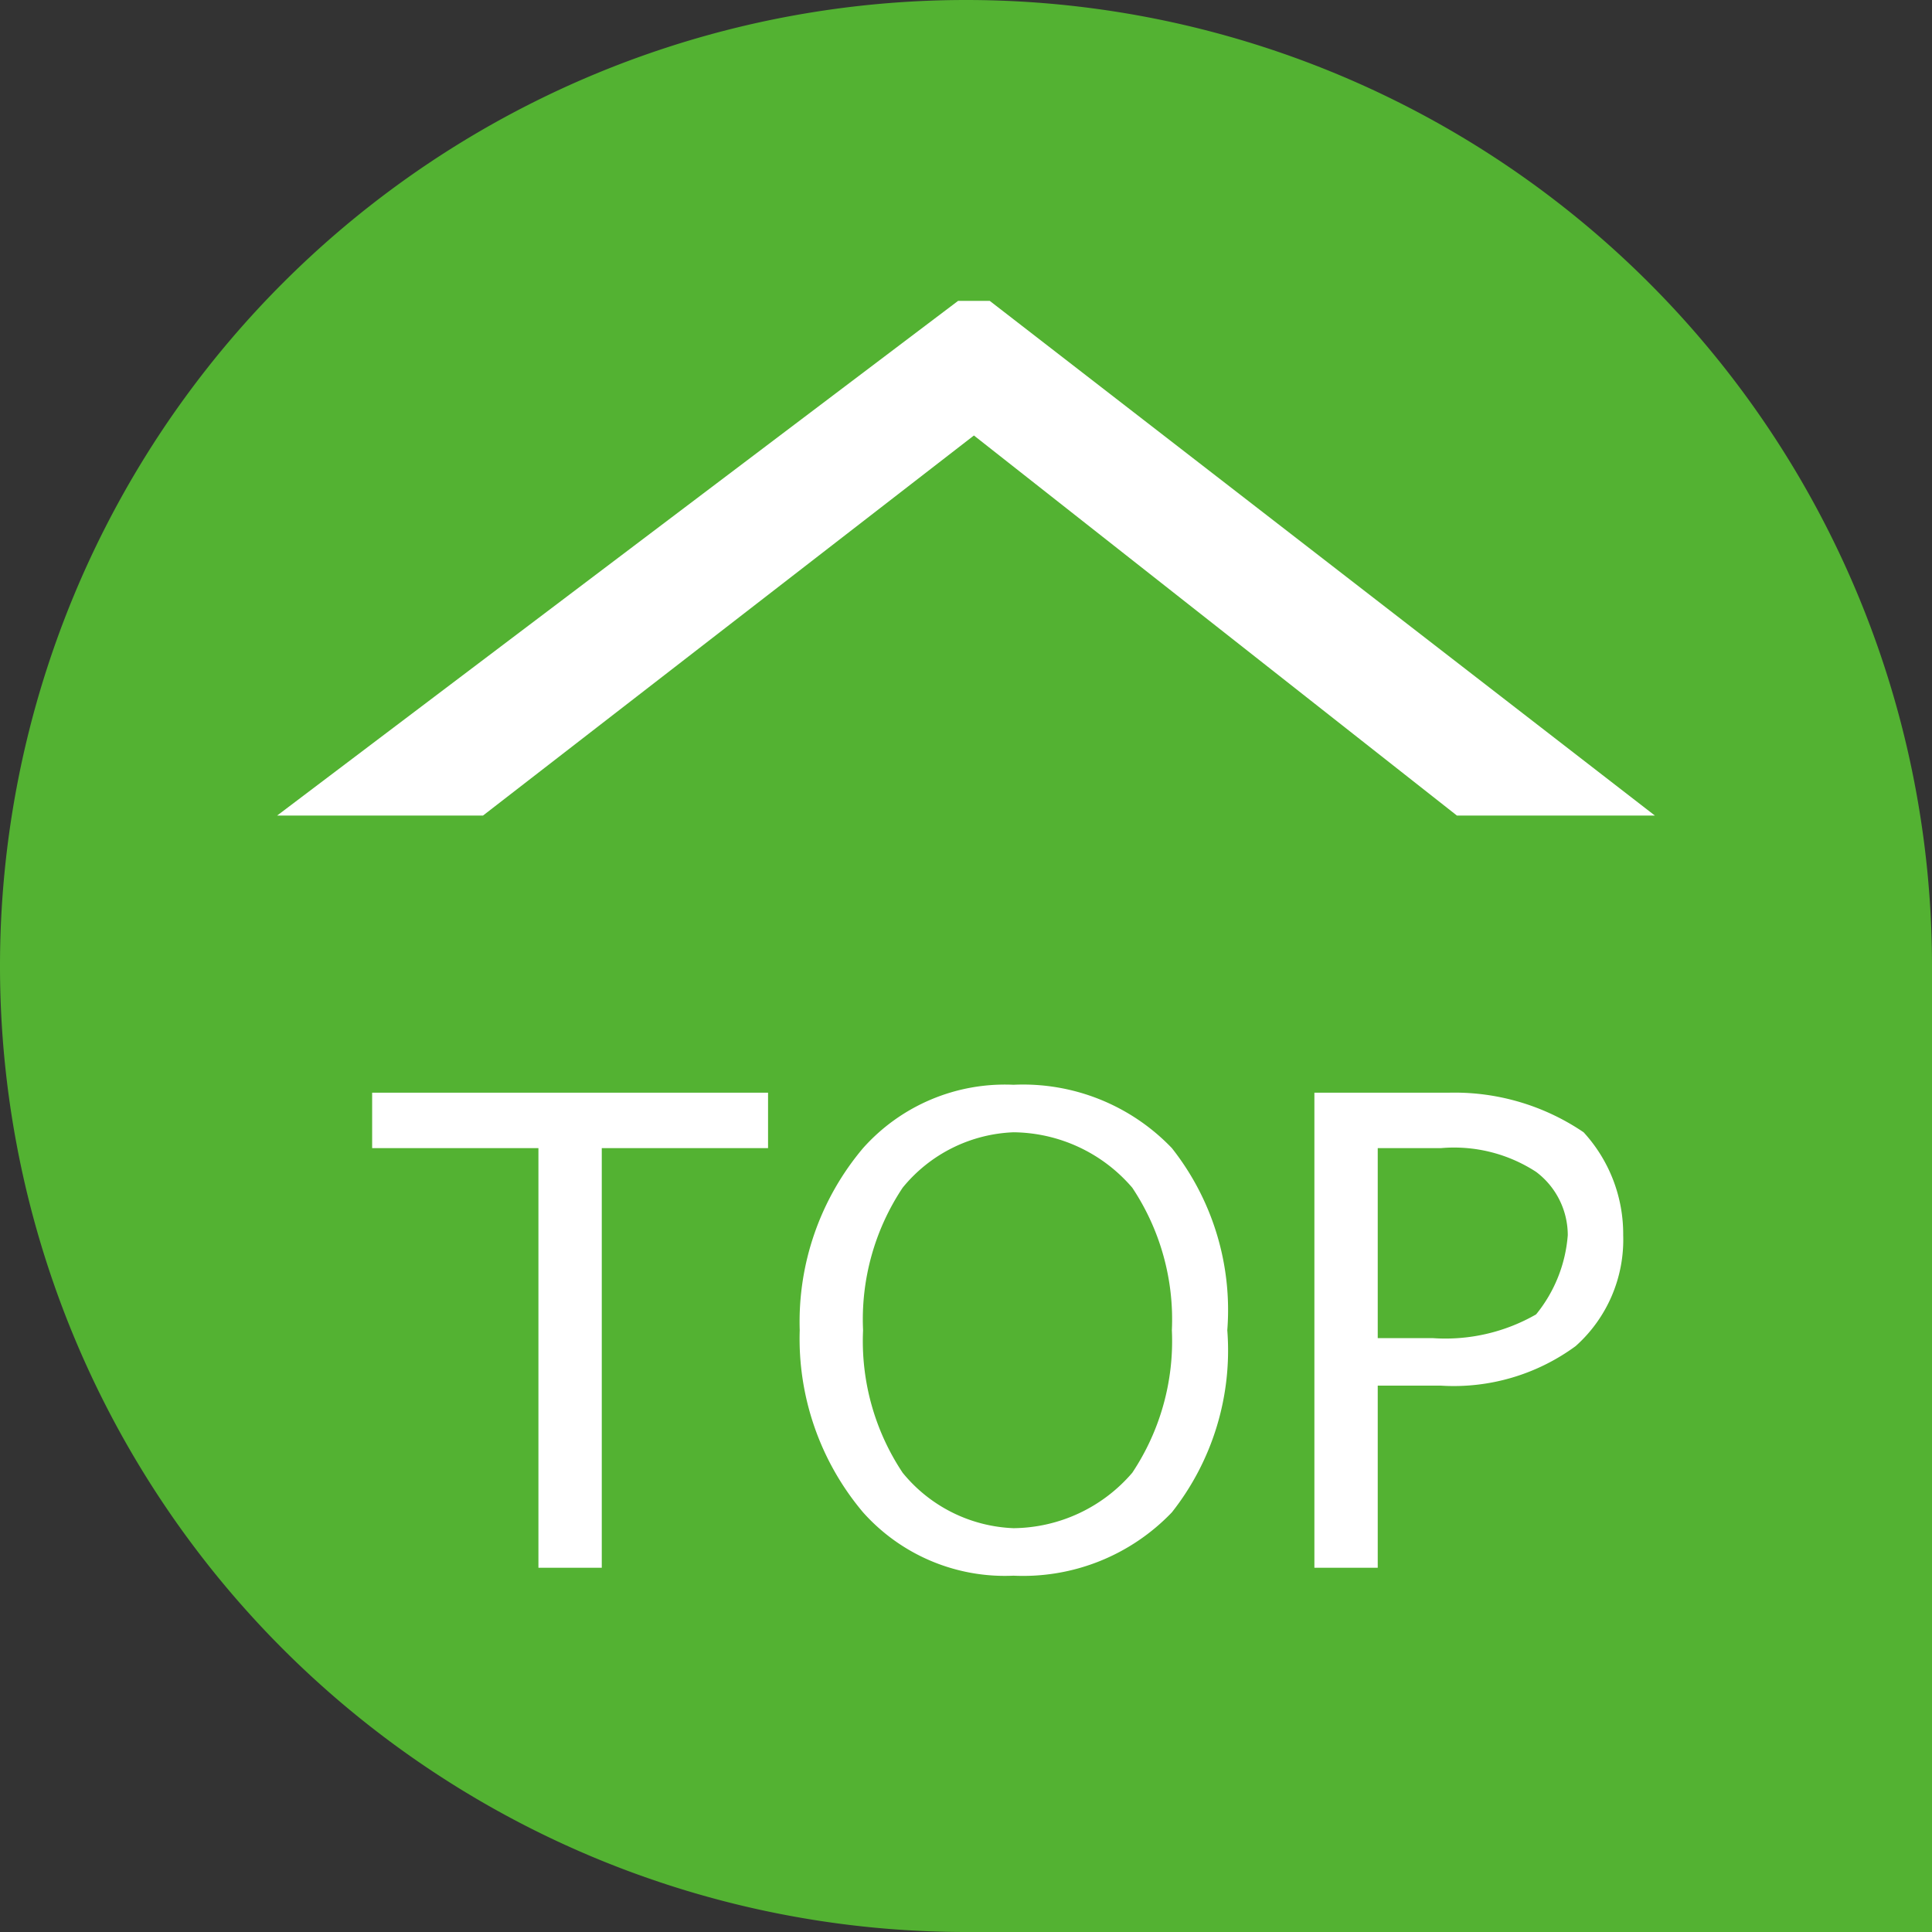 <svg xmlns="http://www.w3.org/2000/svg" width="24.4" height="24.4"><rect width="100%" height="100%" fill="#333333" stroke="none"/><defs><style>.cls-2{fill:#fff}</style></defs><g id="レイヤー_2" data-name="レイヤー 2"><g id="レイヤー_1-2" data-name="レイヤー 1"><path d="M12.2 0a12.2 12.2 0 0 0 0 24.4h12.2V12.2A12.2 12.2 0 0 0 12.2 0z" fill="#53b232"/><path class="cls-2" d="M6.8 19.8v-5.3H4.7v-.7h5v.7H7.6v5.3zM12.8 19.9a2.4 2.4 0 0 1-1.9-.8 3.4 3.4 0 0 1-.8-2.3 3.4 3.4 0 0 1 .8-2.3 2.4 2.4 0 0 1 1.9-.8 2.6 2.6 0 0 1 2 .8 3.3 3.3 0 0 1 .7 2.3 3.3 3.3 0 0 1-.7 2.3 2.6 2.6 0 0 1-2 .8zm0-5.6a1.9 1.9 0 0 0-1.4.7 3 3 0 0 0-.5 1.8 3 3 0 0 0 .5 1.8 1.9 1.9 0 0 0 1.4.7 2 2 0 0 0 1.5-.7 3 3 0 0 0 .5-1.8 3 3 0 0 0-.5-1.8 2 2 0 0 0-1.5-.7zM17.4 17.5v2.3h-.8v-6h1.7a2.9 2.9 0 0 1 1.7.5 1.9 1.9 0 0 1 .5 1.3 1.8 1.8 0 0 1-.6 1.4 2.6 2.6 0 0 1-1.7.5zm0-3v2.4h.7a2.3 2.3 0 0 0 1.3-.3 1.8 1.8 0 0 0 .4-1 1 1 0 0 0-.4-.8 1.9 1.9 0 0 0-1.2-.3zM12.5 3.8l8.4 6.5h-2.5l-6.1-4.8-6.2 4.8H3.5l8.6-6.5z"/></g></g></svg>